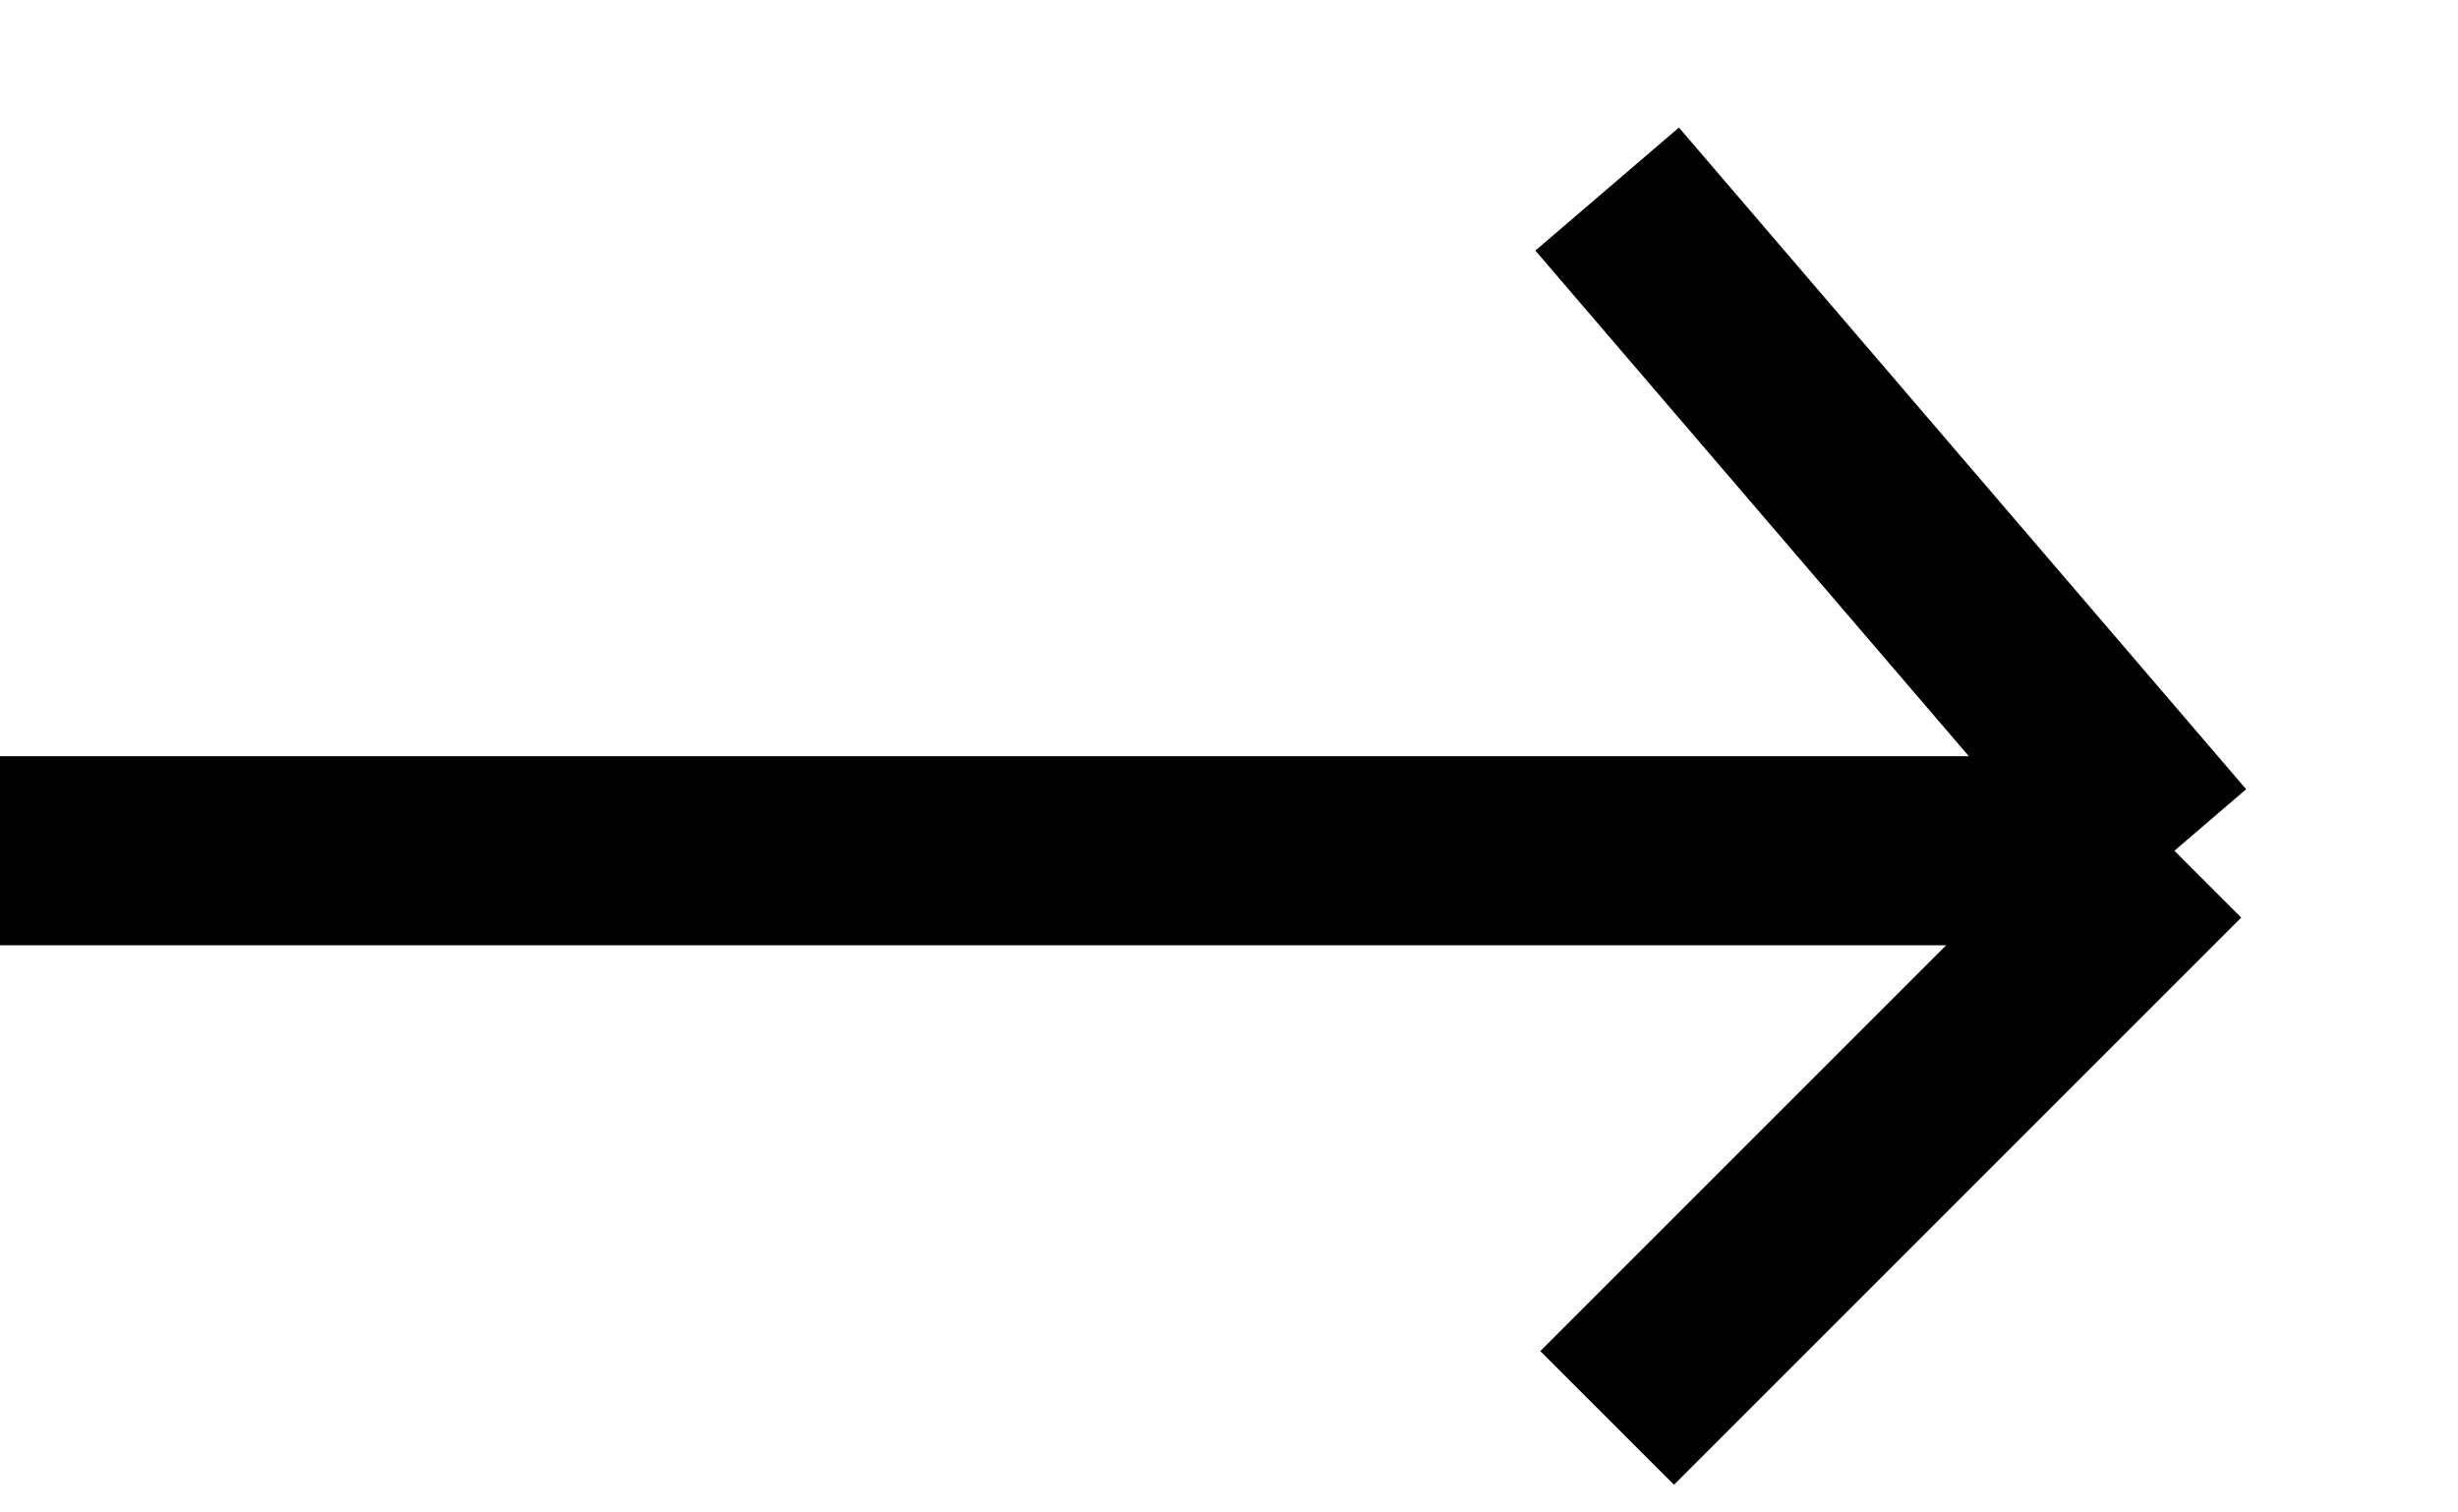<?xml version="1.0" encoding="UTF-8"?> <svg xmlns="http://www.w3.org/2000/svg" width="13" height="8" viewBox="0 0 13 8" fill="none"> <path d="M0 4.5H11.5M11.5 4.5L8.5 1M11.5 4.5L8.5 7.5" stroke="black"></path> </svg> 